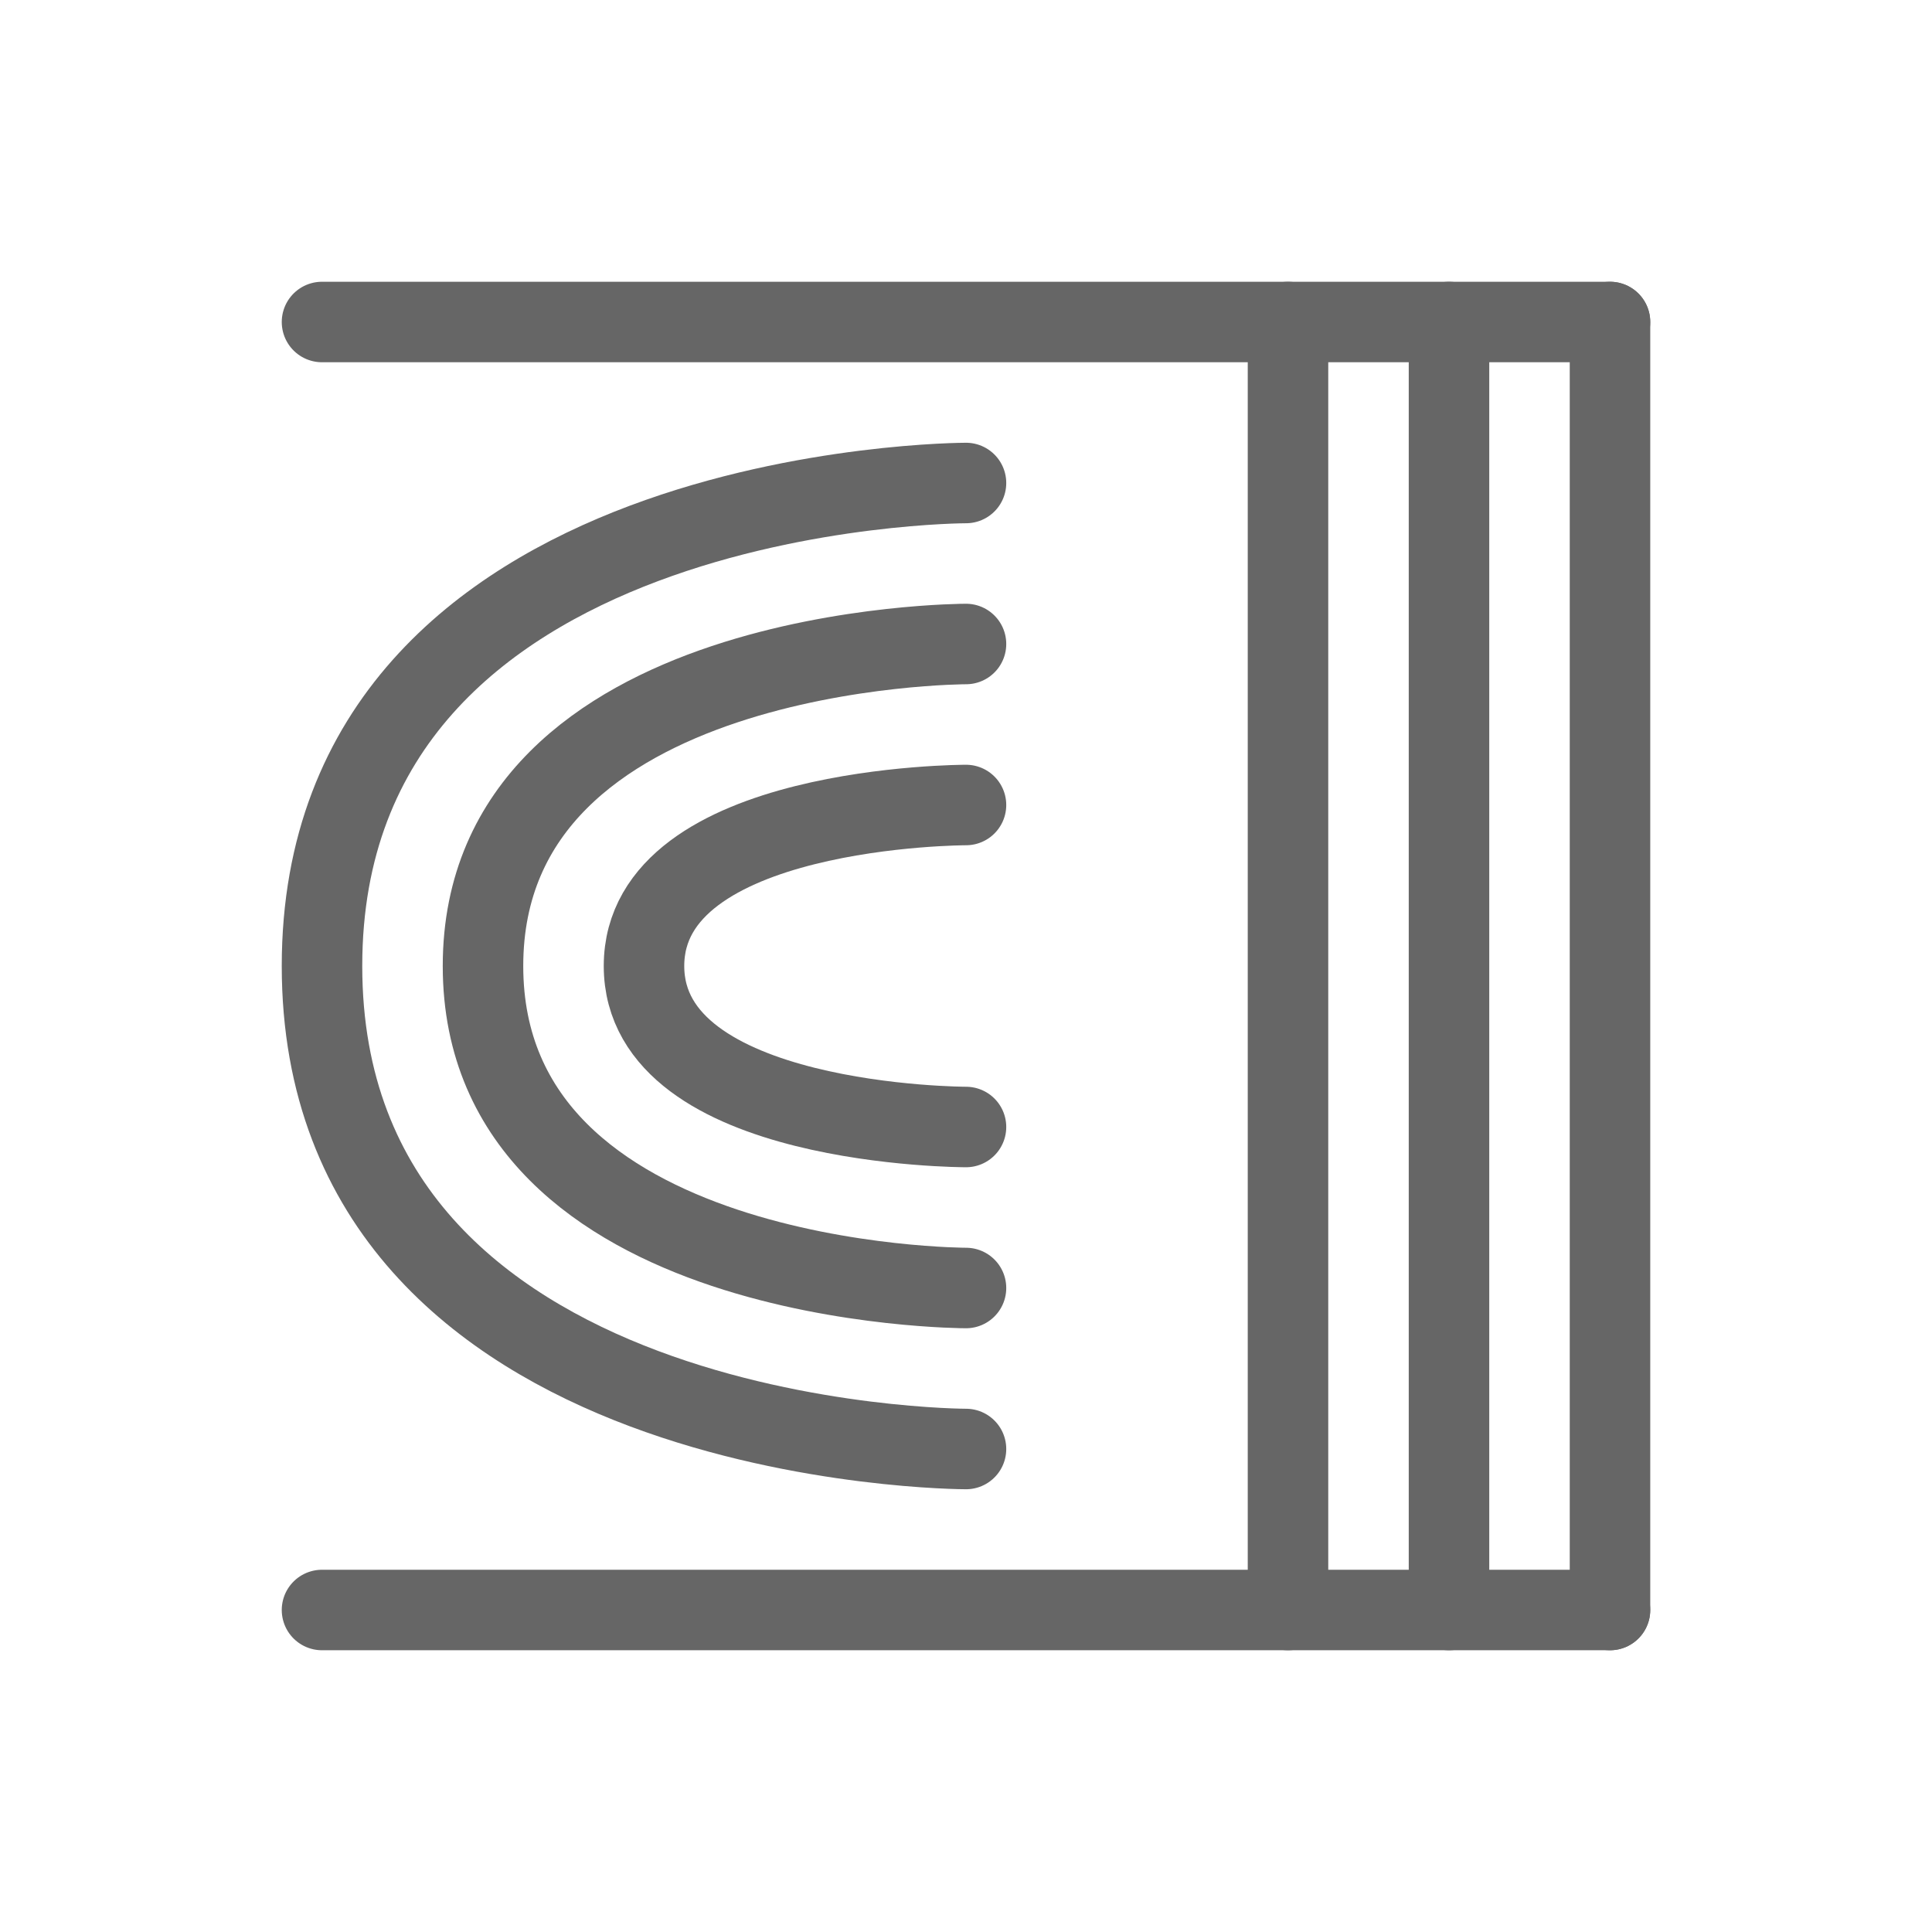 <svg width="48" height="48" viewBox="0 0 48 48" fill="none" xmlns="http://www.w3.org/2000/svg">
  <path d="M24 12C24 12 8 12 8 24C8 36 24 36 24 36" stroke="#666666" stroke-width="2" stroke-linecap="round"/>
  <path d="M24 16C24 16 12 16 12 24C12 32 24 32 24 32" stroke="#666666" stroke-width="2" stroke-linecap="round"/>
  <path d="M24 20C24 20 16 20 16 24C16 28 24 28 24 28" stroke="#666666" stroke-width="2" stroke-linecap="round"/>
  <path d="M32 8L32 40" stroke="#666666" stroke-width="2" stroke-linecap="round"/>
  <path d="M36 8L36 40" stroke="#666666" stroke-width="2" stroke-linecap="round"/>
  <path d="M40 8L40 40" stroke="#666666" stroke-width="2" stroke-linecap="round"/>
  <path d="M8 40L40 40" stroke="#666666" stroke-width="2" stroke-linecap="round"/>
  <path d="M8 8L40 8" stroke="#666666" stroke-width="2" stroke-linecap="round"/>
</svg>